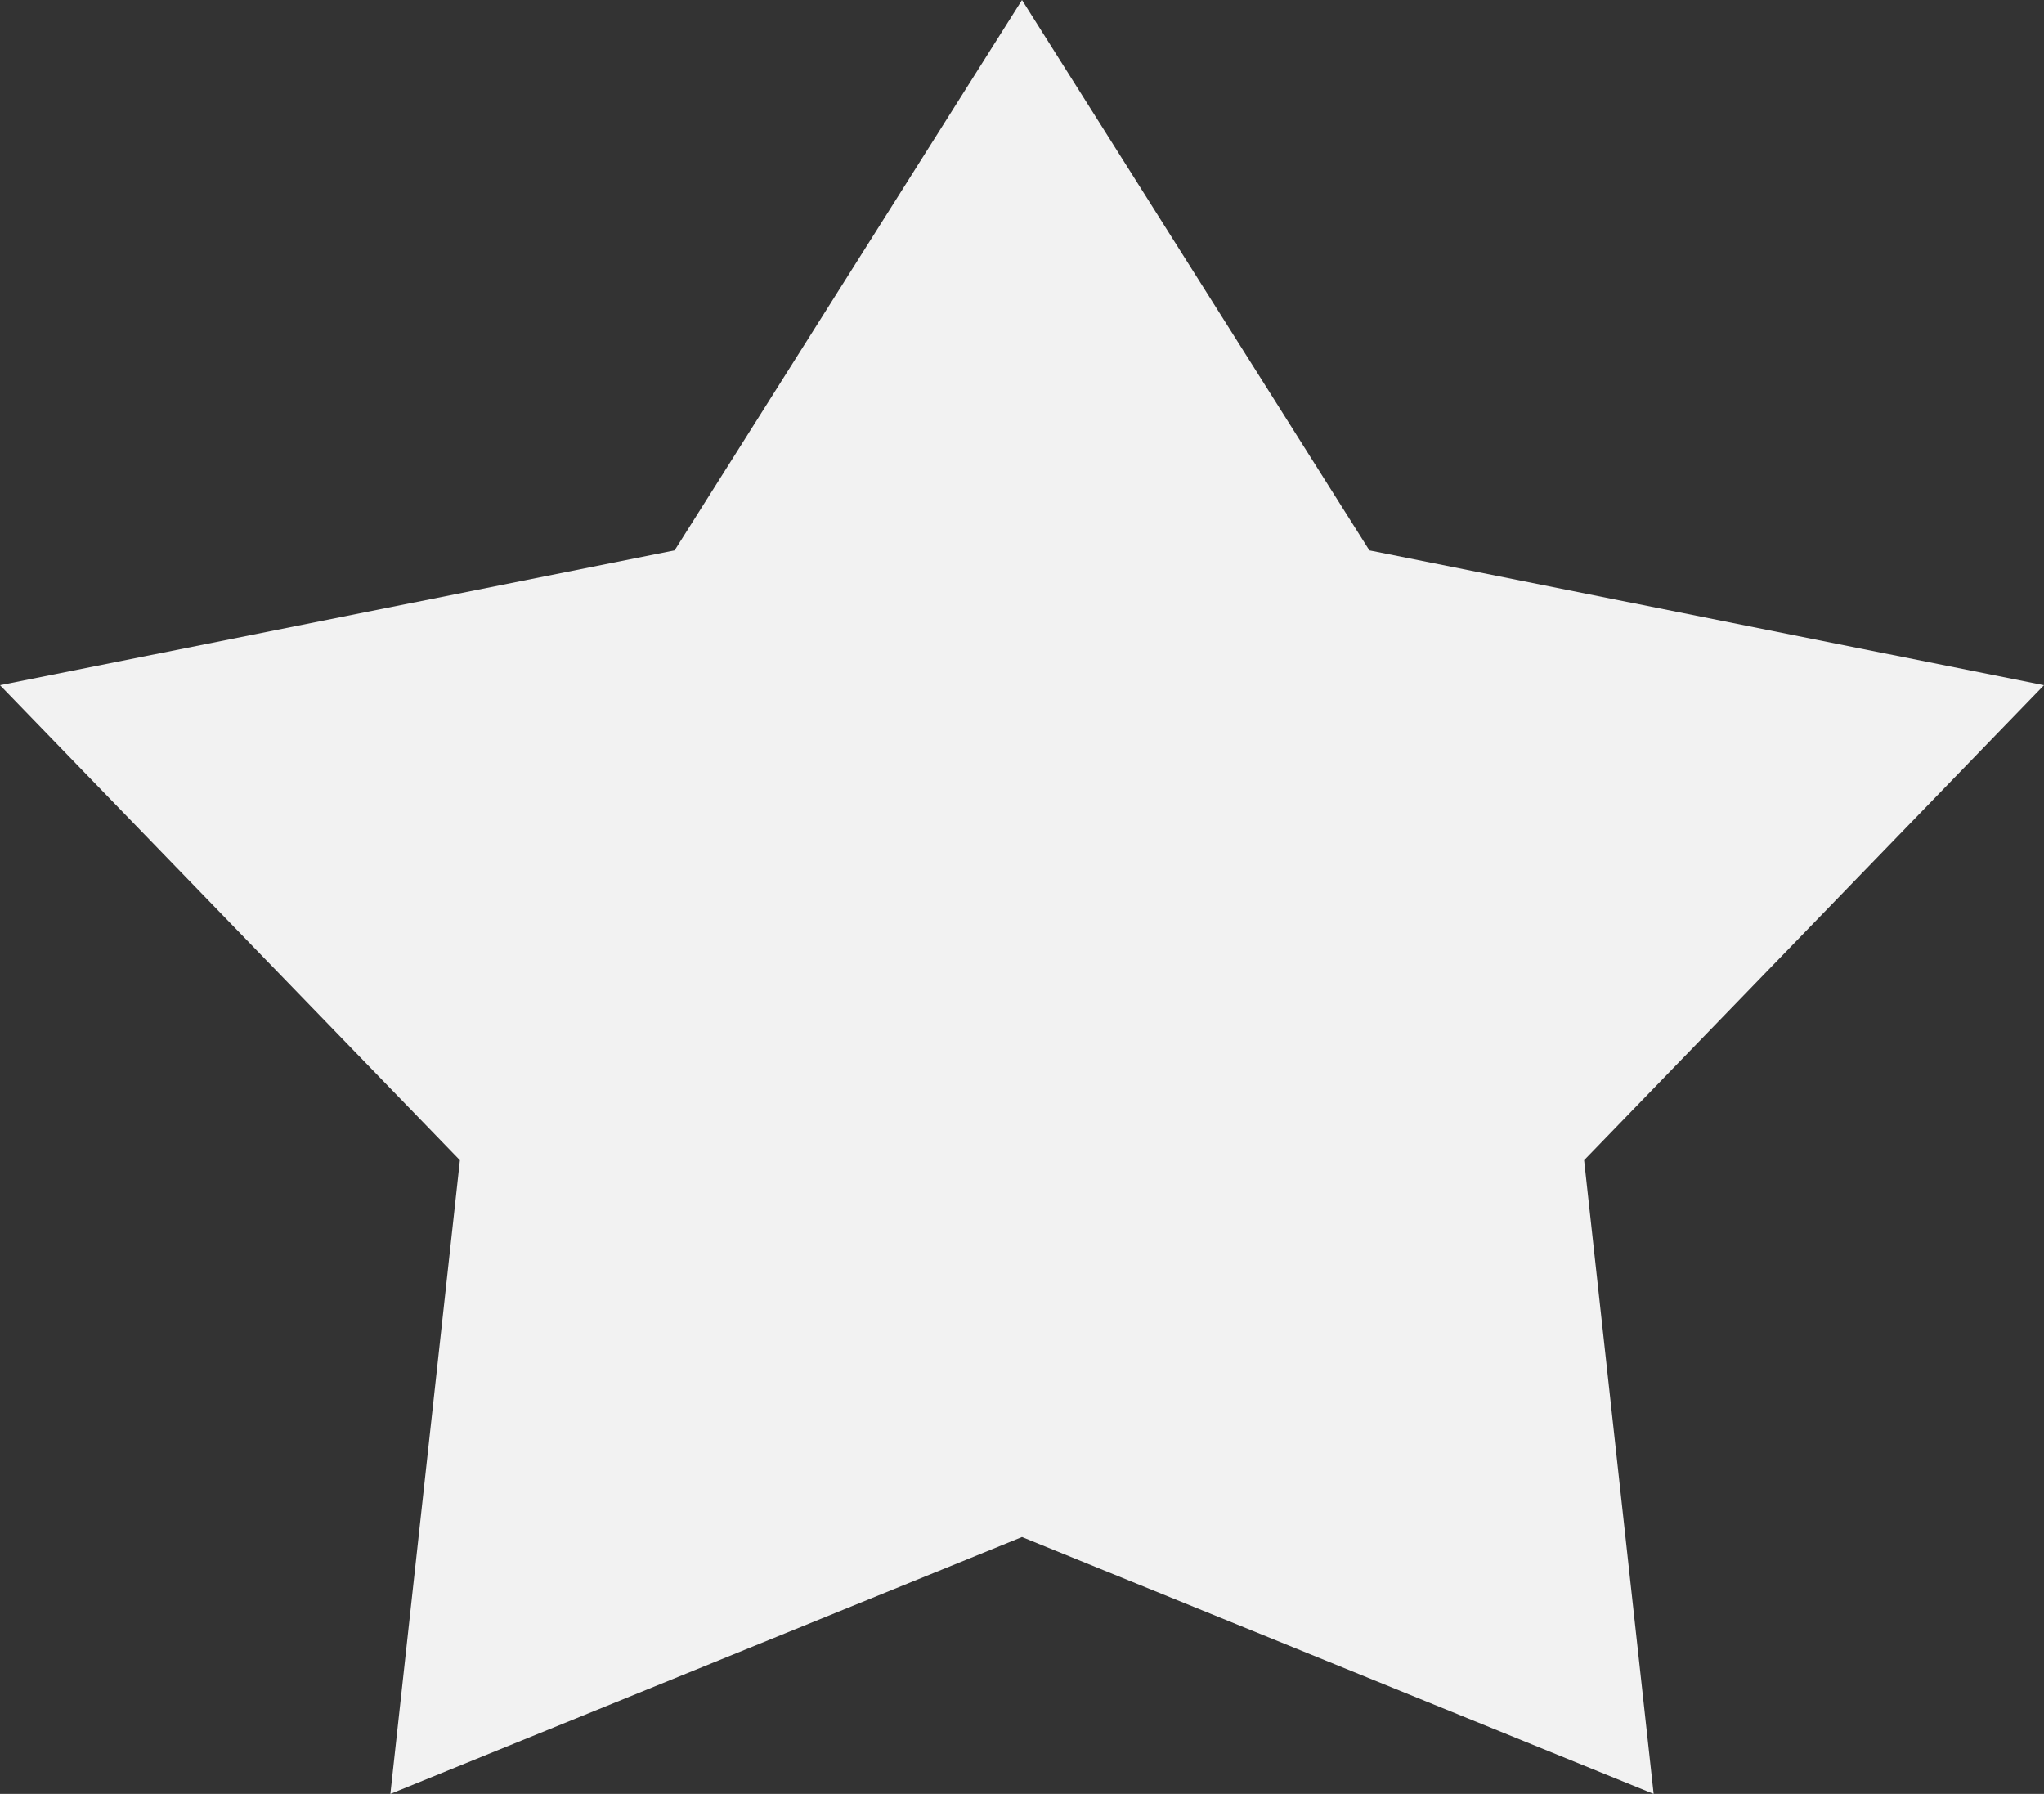 <svg width="49" height="43" viewBox="0 0 49 43" fill="none" xmlns="http://www.w3.org/2000/svg">
<rect x="0" y="0" width="49" height="43" fill="#333333" stroke="none"/>
<path d="M24.5 0L32.828 13.193L49 16.424L37.975 27.81L39.642 43L24.5 36.843L9.358 43L11.025 27.81L0 16.424L16.172 13.193L24.5 0Z" fill="#F2F2F2"/>
</svg>
